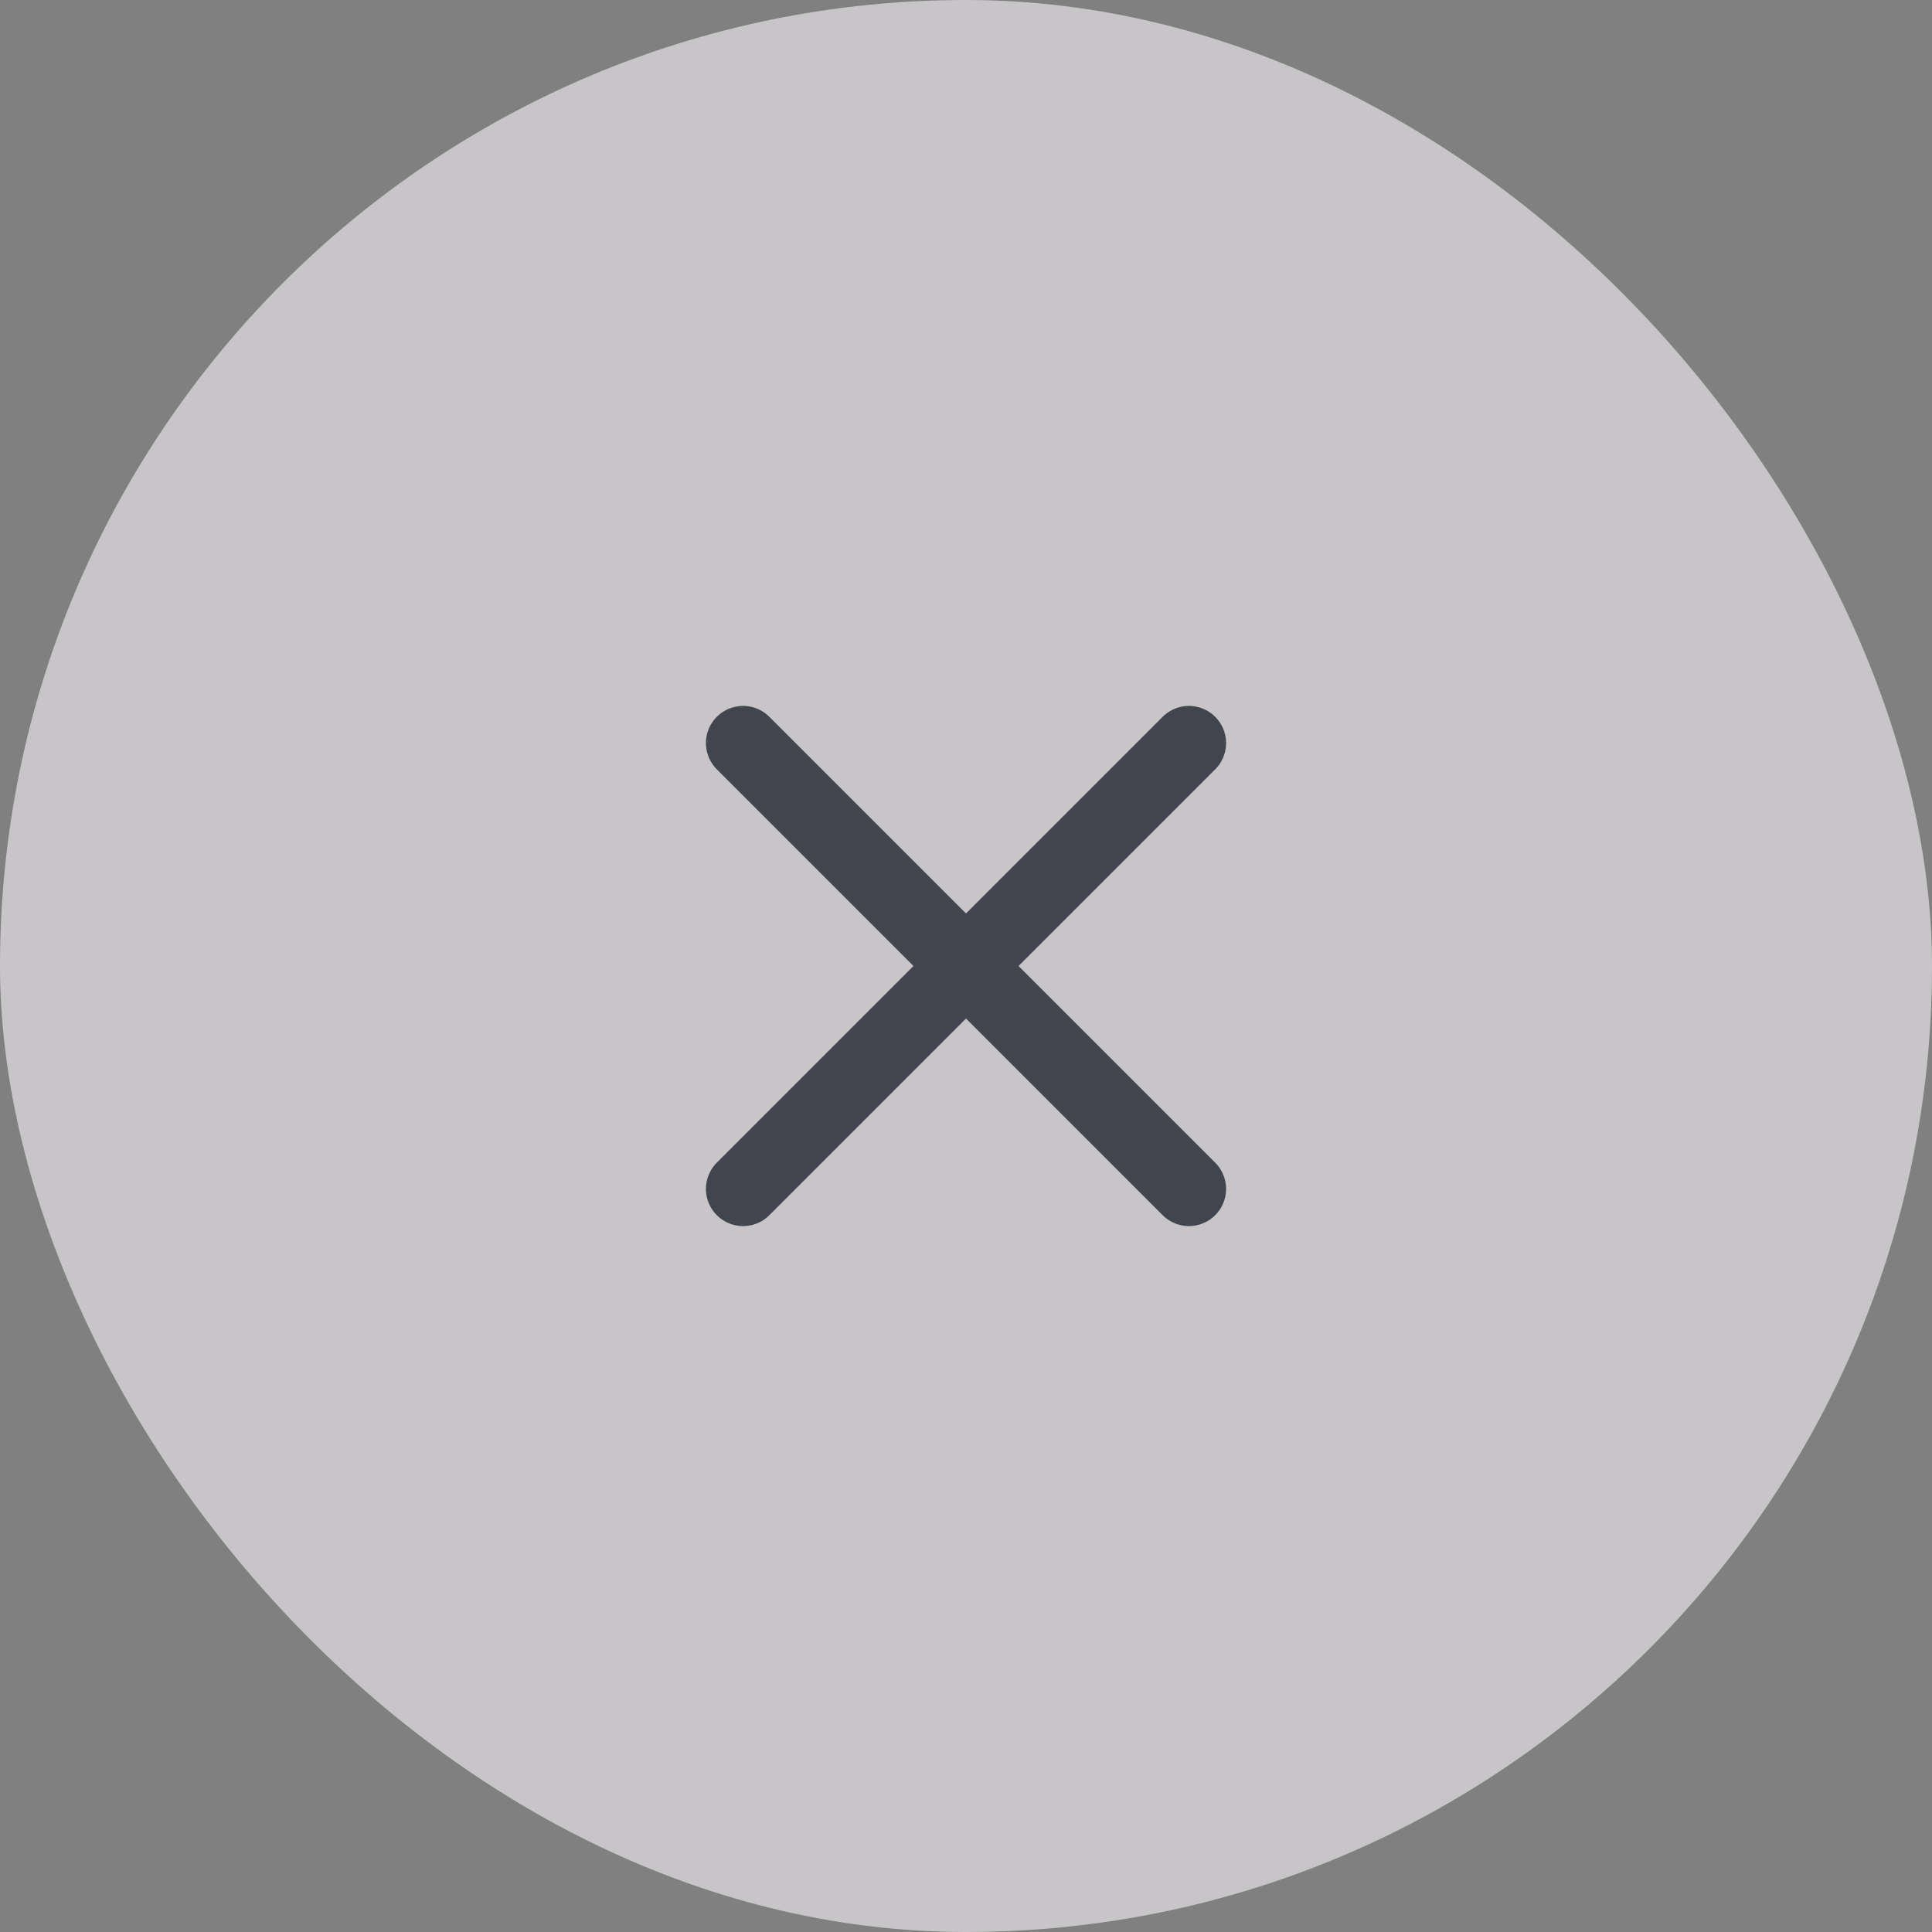 <svg width="52" height="52" viewBox="0 0 52 52" fill="none" xmlns="http://www.w3.org/2000/svg">
<rect x="0" y="0" width="52" height="52" fill="#808080" stroke="none"/>
<g opacity="0.56">
<rect width="52" height="52" rx="26" fill="#FFFBFF"/>
<path d="M20 32L32 20M20 20L32 32" stroke="#111827" stroke-width="2" stroke-linecap="round" stroke-linejoin="round"/>
</g>
</svg>
